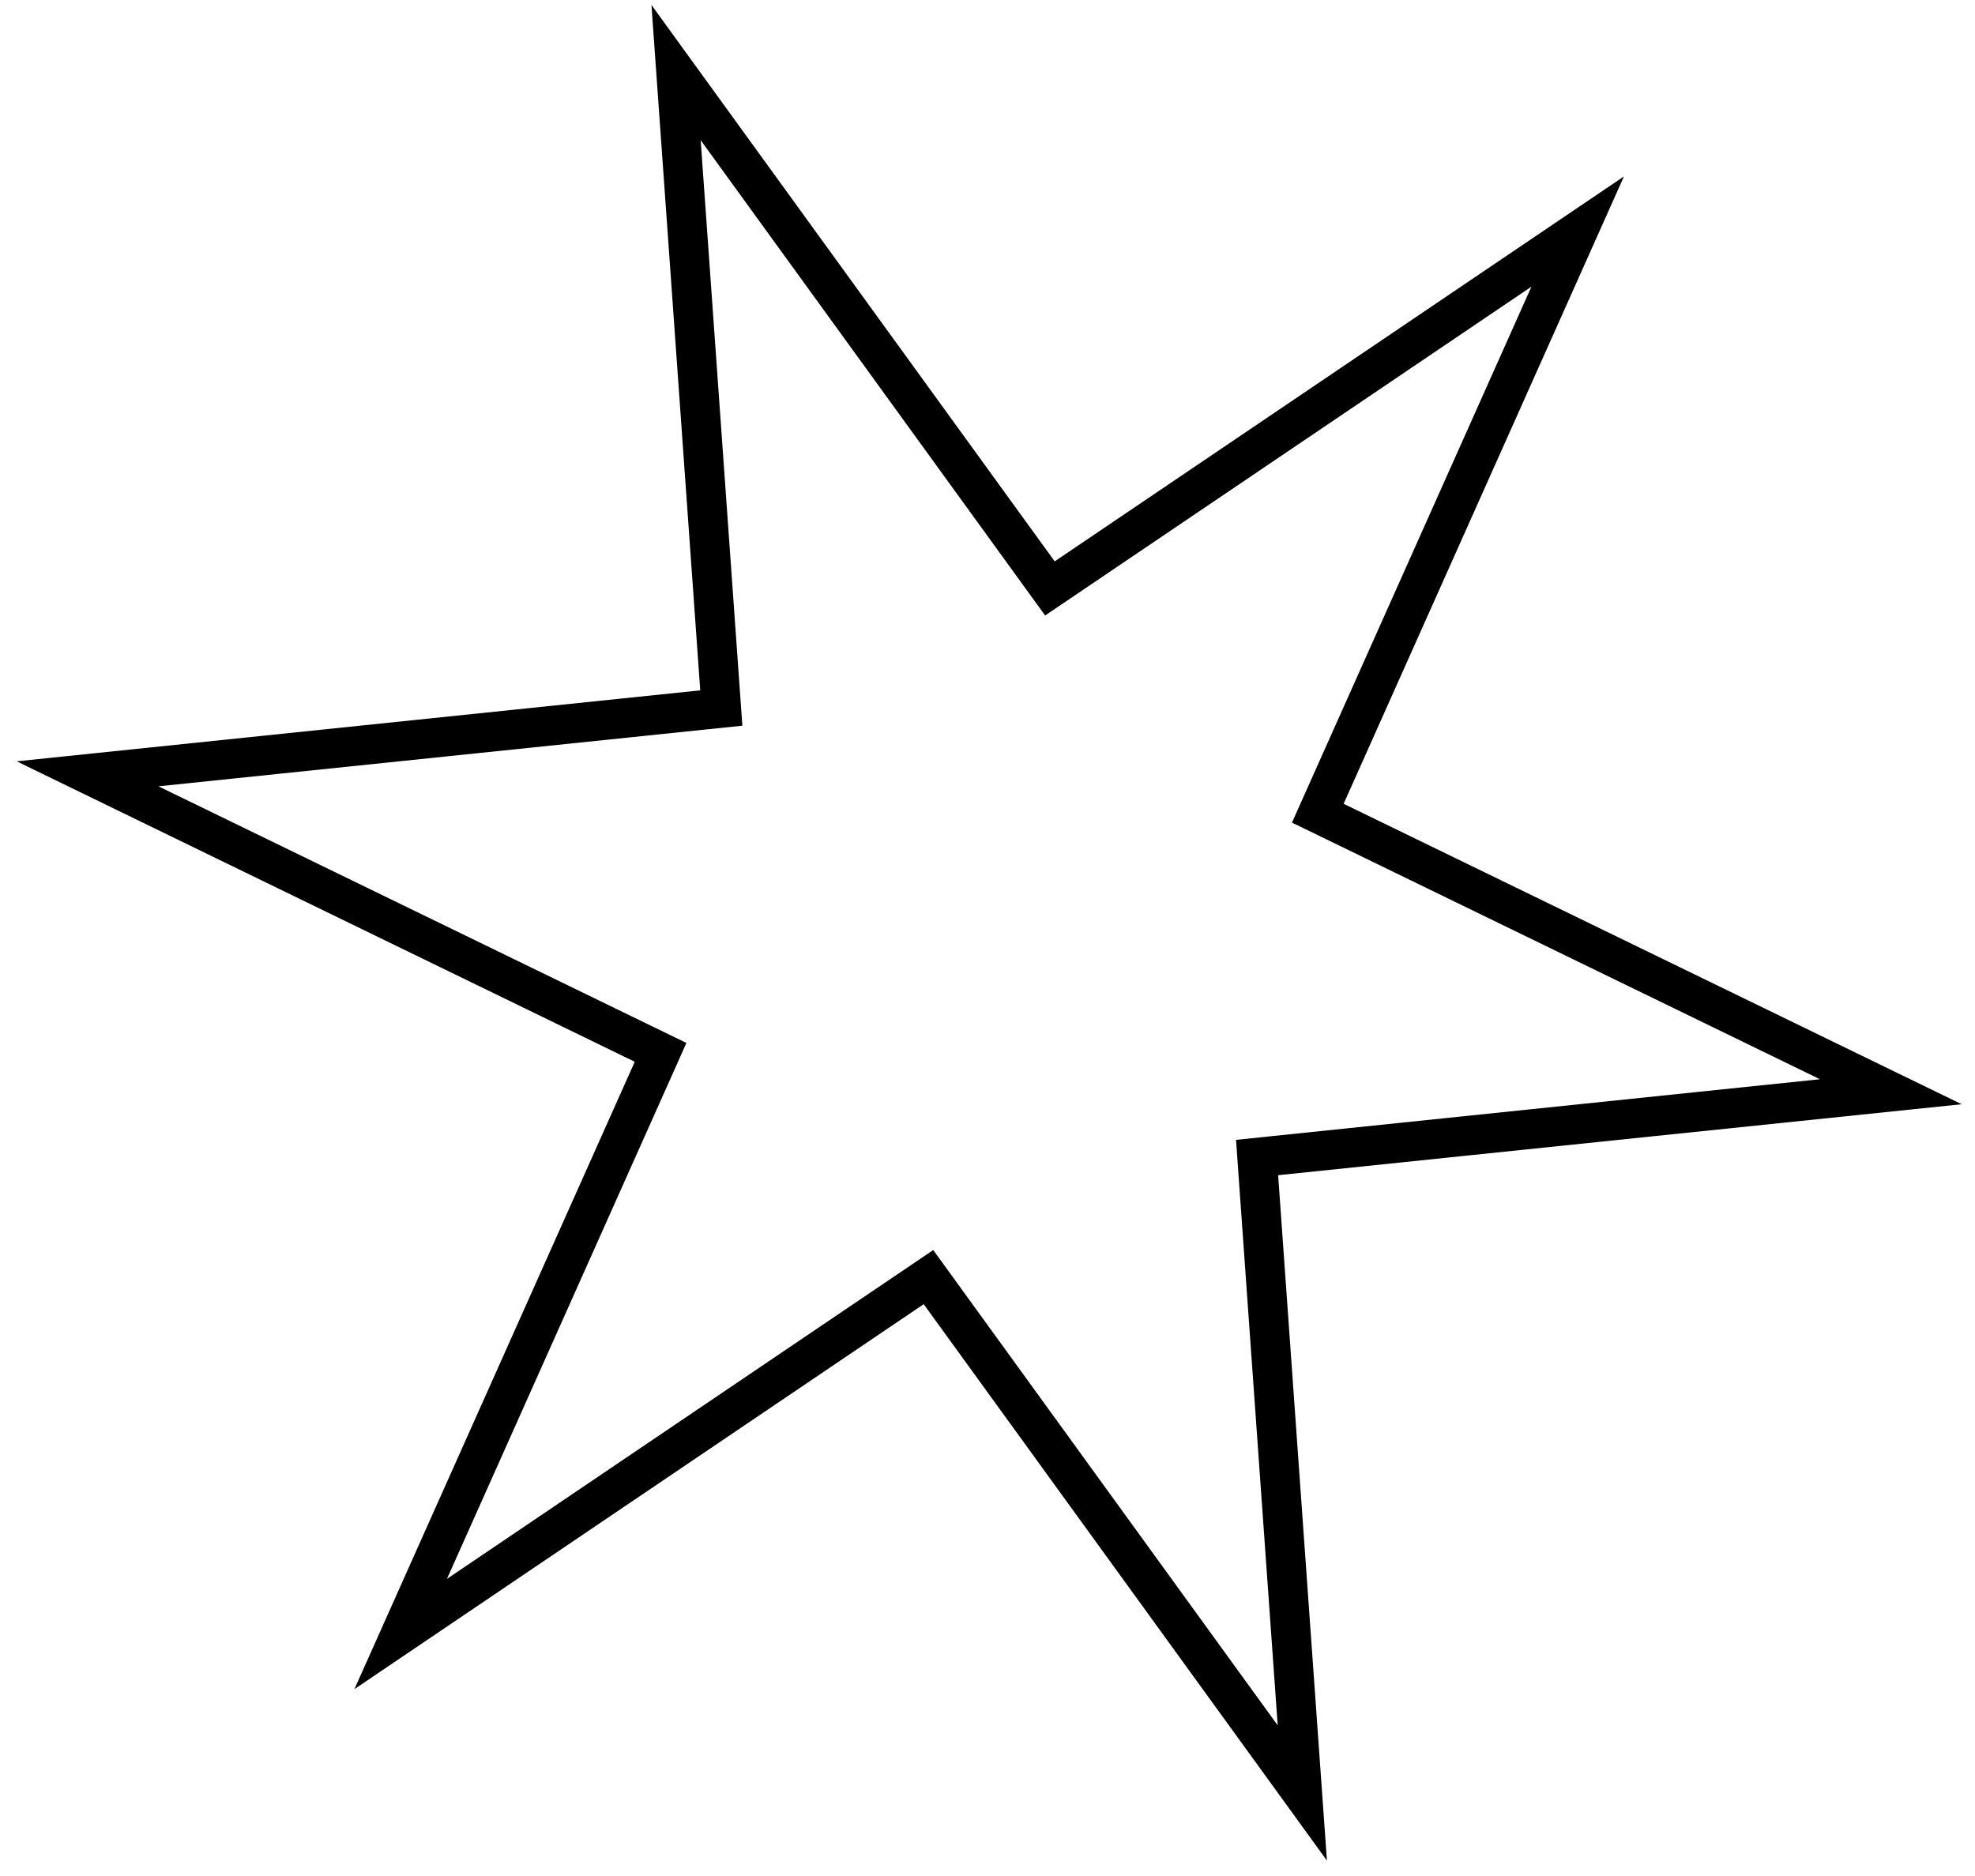 <?xml version="1.0" encoding="UTF-8"?> <svg xmlns="http://www.w3.org/2000/svg" width="100" height="95" viewBox="0 0 100 95" fill="none"> <path d="M34.231 3.675L52.592 29.014L53.16 29.798L53.962 29.256L79.883 11.725L67.119 40.296L66.724 41.18L67.595 41.603L95.737 55.285L64.612 58.517L63.65 58.617L63.718 59.583L65.94 90.796L47.579 65.457L47.011 64.673L46.209 65.215L20.288 82.746L33.052 54.175L33.447 53.291L32.576 52.868L4.434 39.186L35.559 35.954L36.522 35.854L36.453 34.888L34.231 3.675Z" stroke="black" stroke-width="2"></path> </svg> 